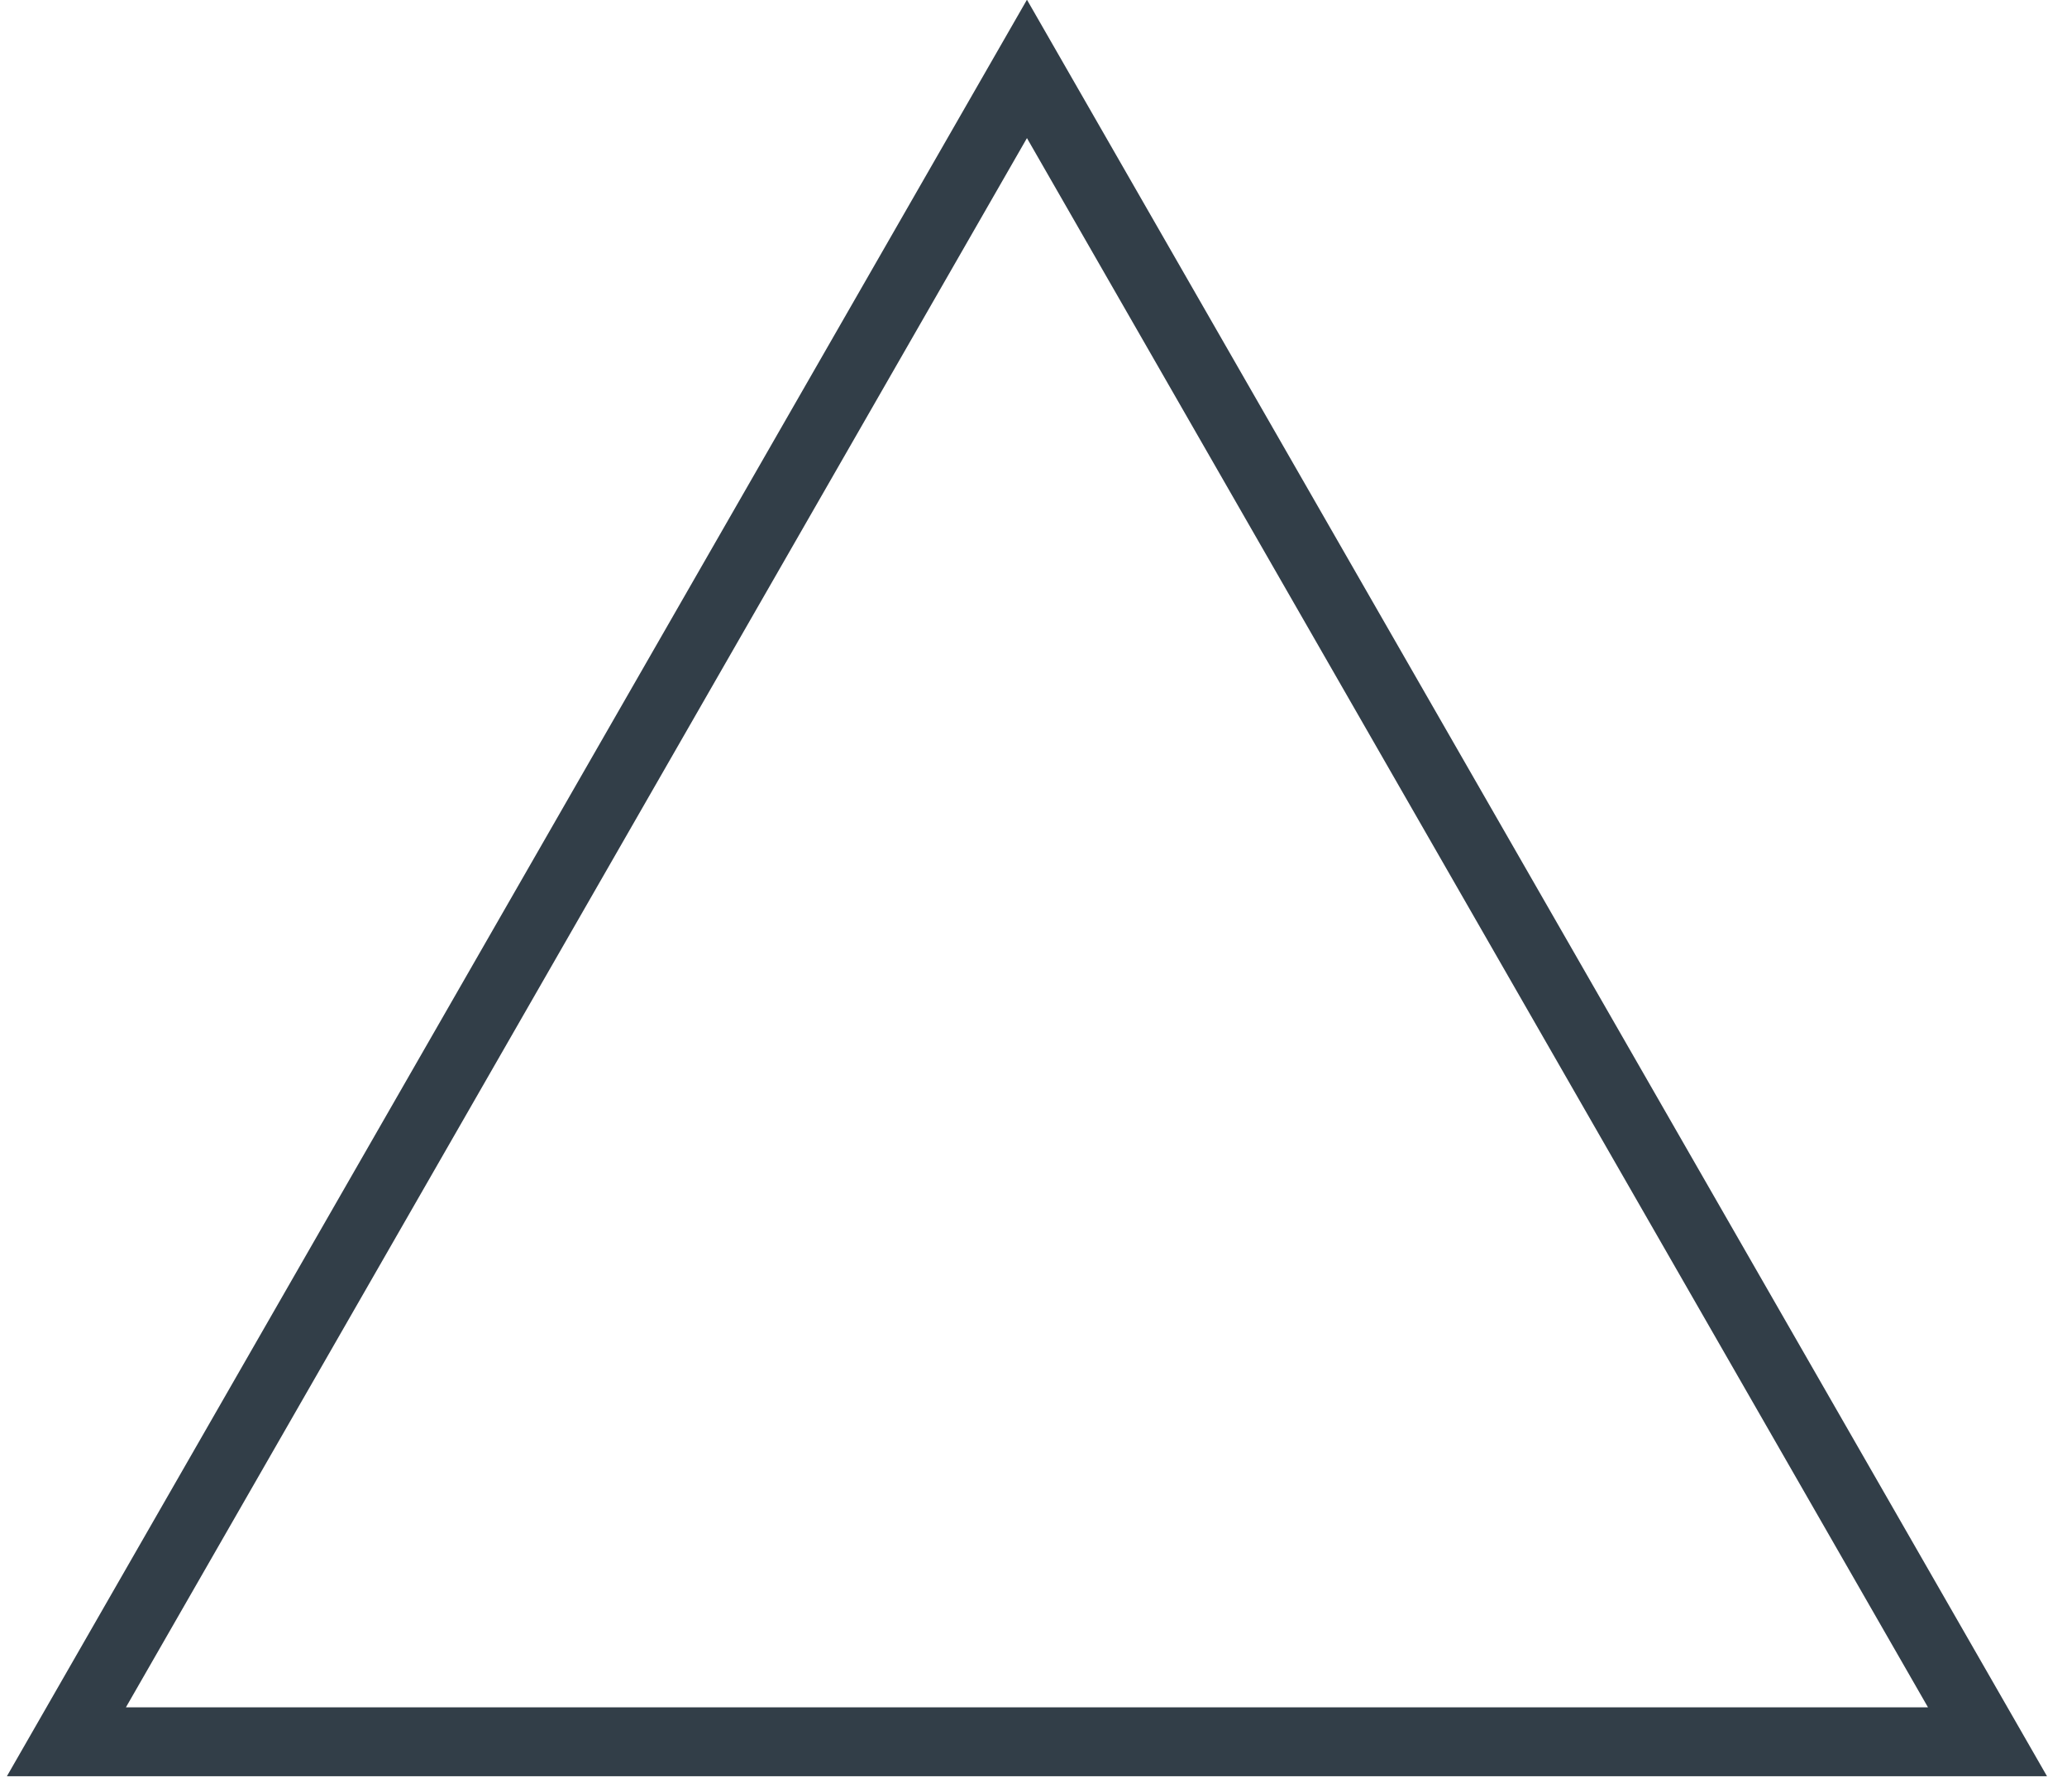 <?xml version="1.0" encoding="UTF-8"?>
<svg width="60px" height="52px" viewBox="0 0 60 52" version="1.1" xmlns="http://www.w3.org/2000/svg" xmlns:xlink="http://www.w3.org/1999/xlink">
    <title>Triangle Copy</title>
    <g id="Phase-2-Experience" stroke="none" stroke-width="1" fill="none" fill-rule="evenodd">
        <g id="Client" transform="translate(-1506, -433)" stroke="#323E48" stroke-width="2">
            <g id="Group-3" transform="translate(1132.5, 434.736)">
                <g id="Group-2" transform="translate(0.5, 0.264)">
                    <polygon id="Triangle-Copy" points="402.81 0 430.692 48.55 374.928 48.55"></polygon>
                </g>
            </g>
        </g>
    </g>
</svg>